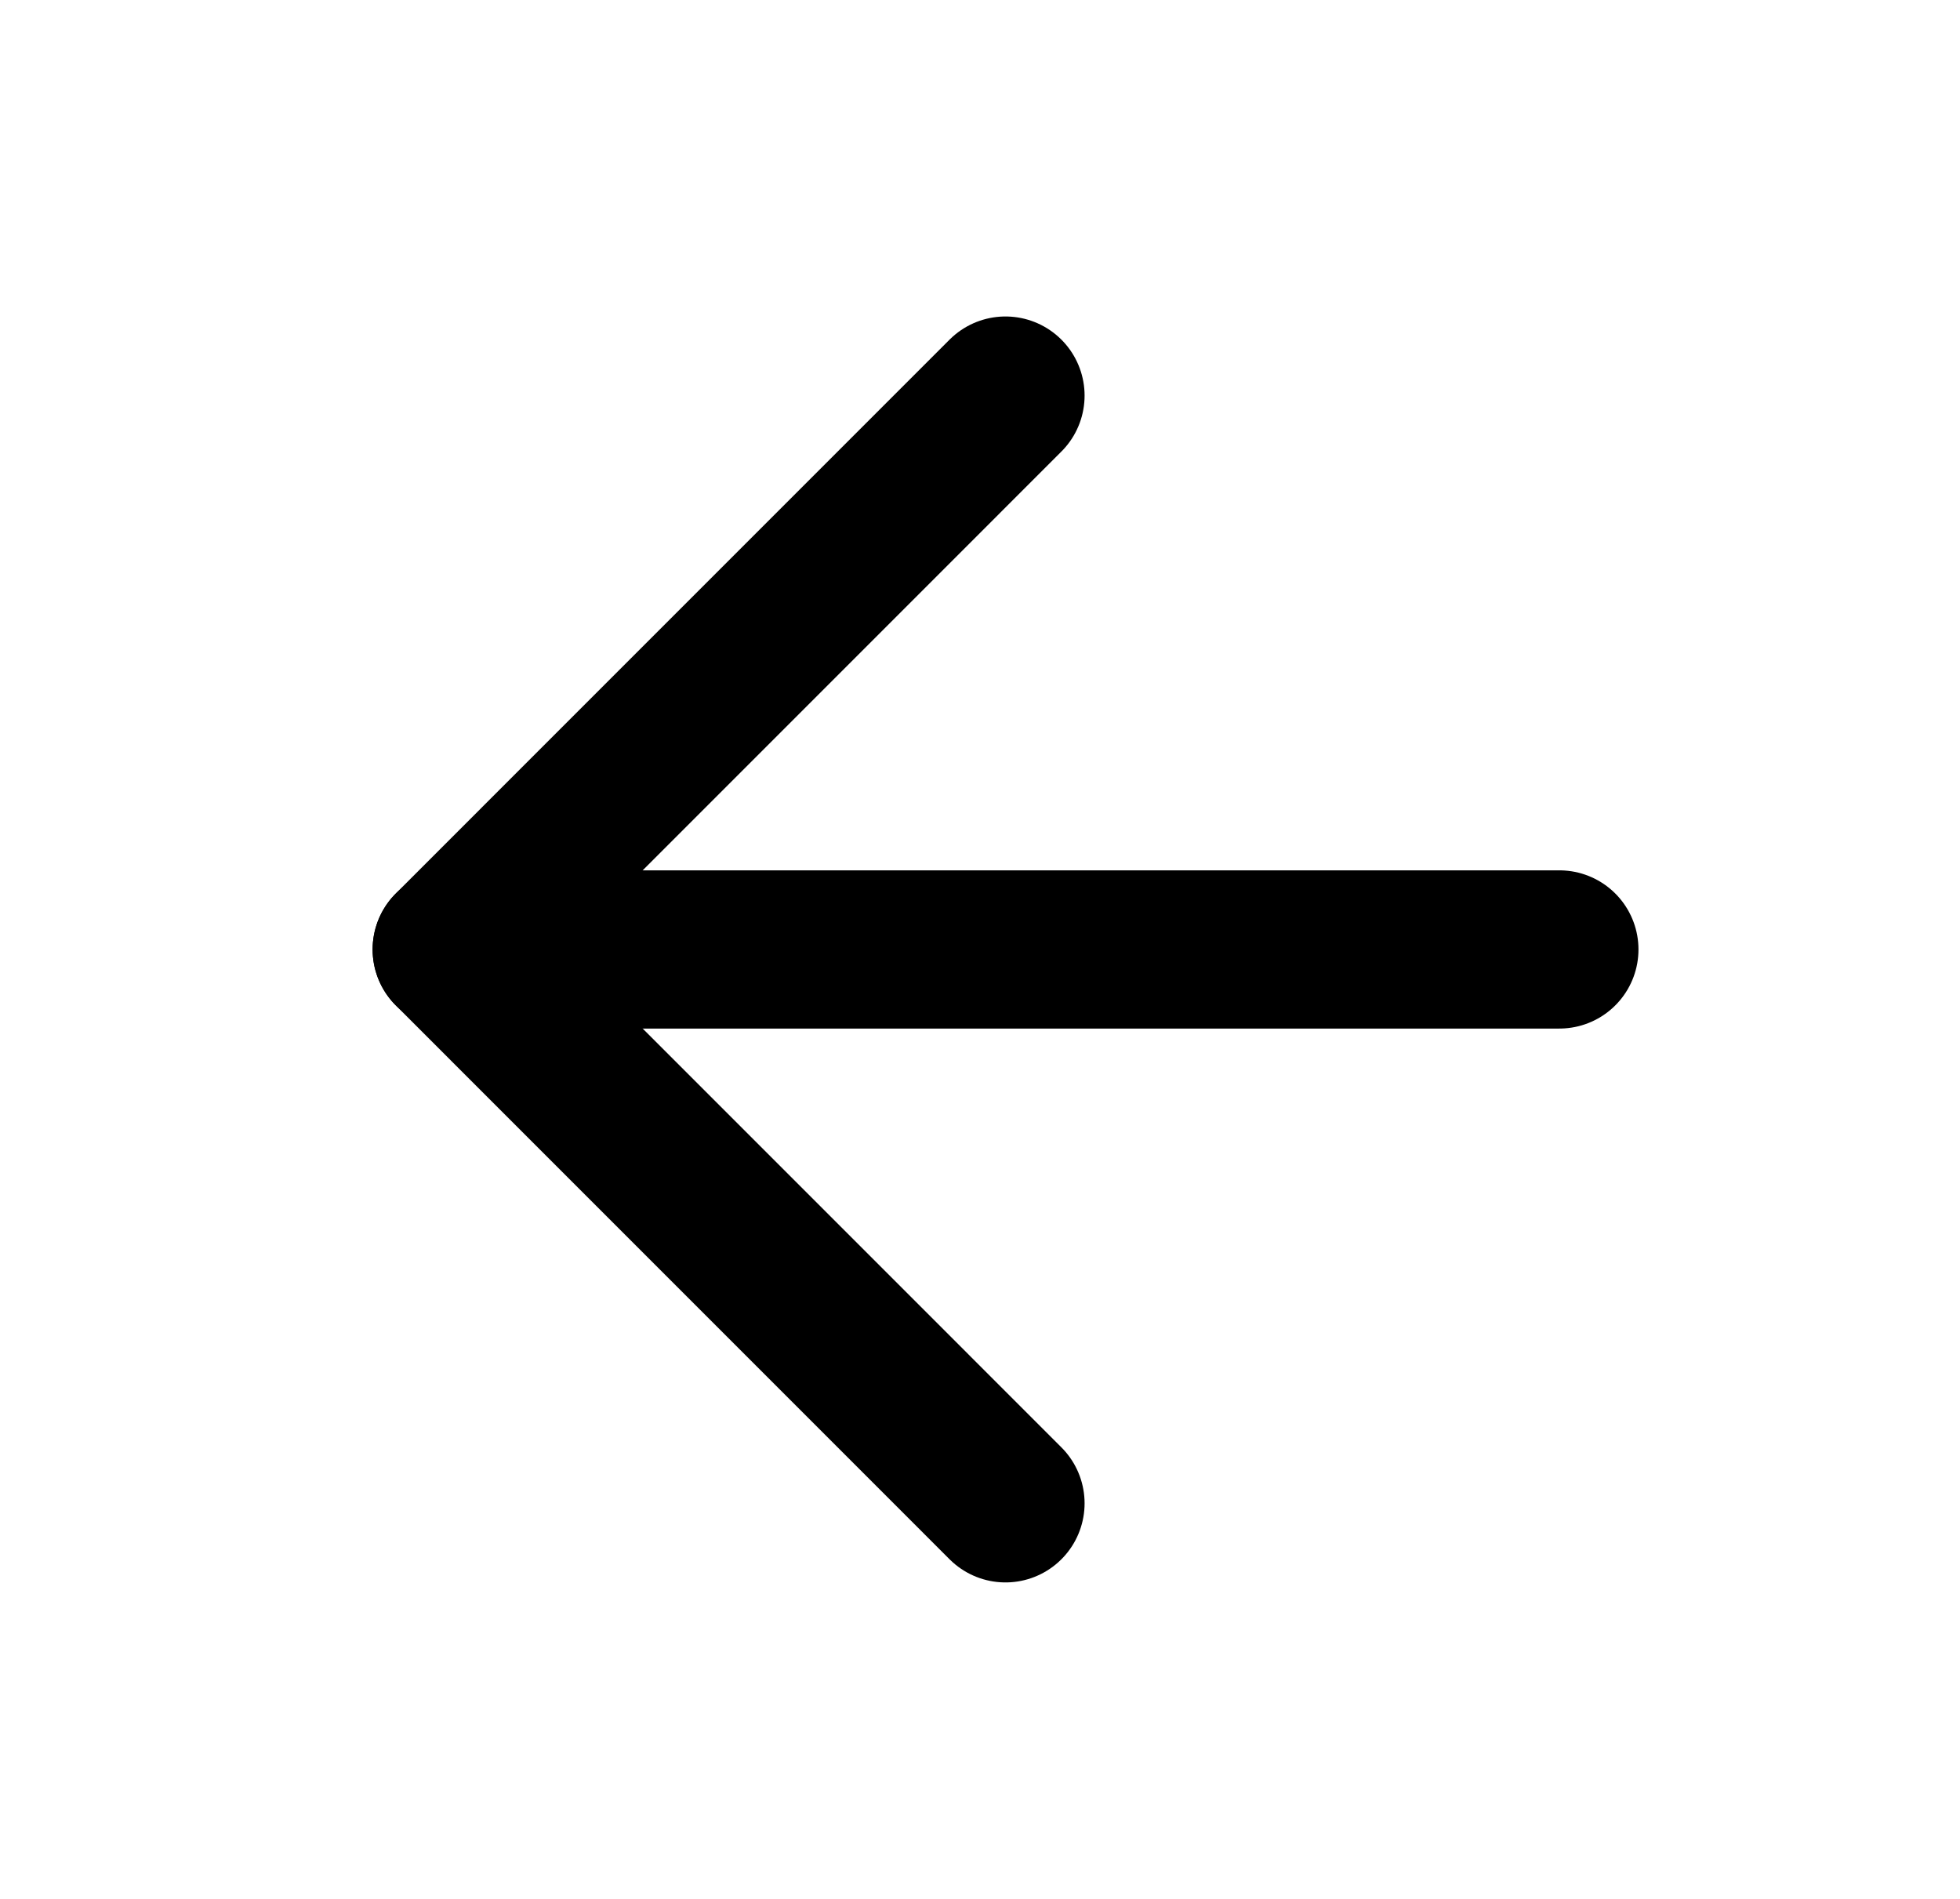 <svg width="32" height="31" viewBox="0 0 32 31" fill="none" xmlns="http://www.w3.org/2000/svg">
<path d="M25.459 15.5H7.375" stroke="black" stroke-width="2.583" stroke-linecap="round" stroke-linejoin="round"/>
<path d="M16.416 6.458L7.375 15.5L16.416 24.542" stroke="black" stroke-width="2.583" stroke-linecap="round" stroke-linejoin="round"/>
</svg>
